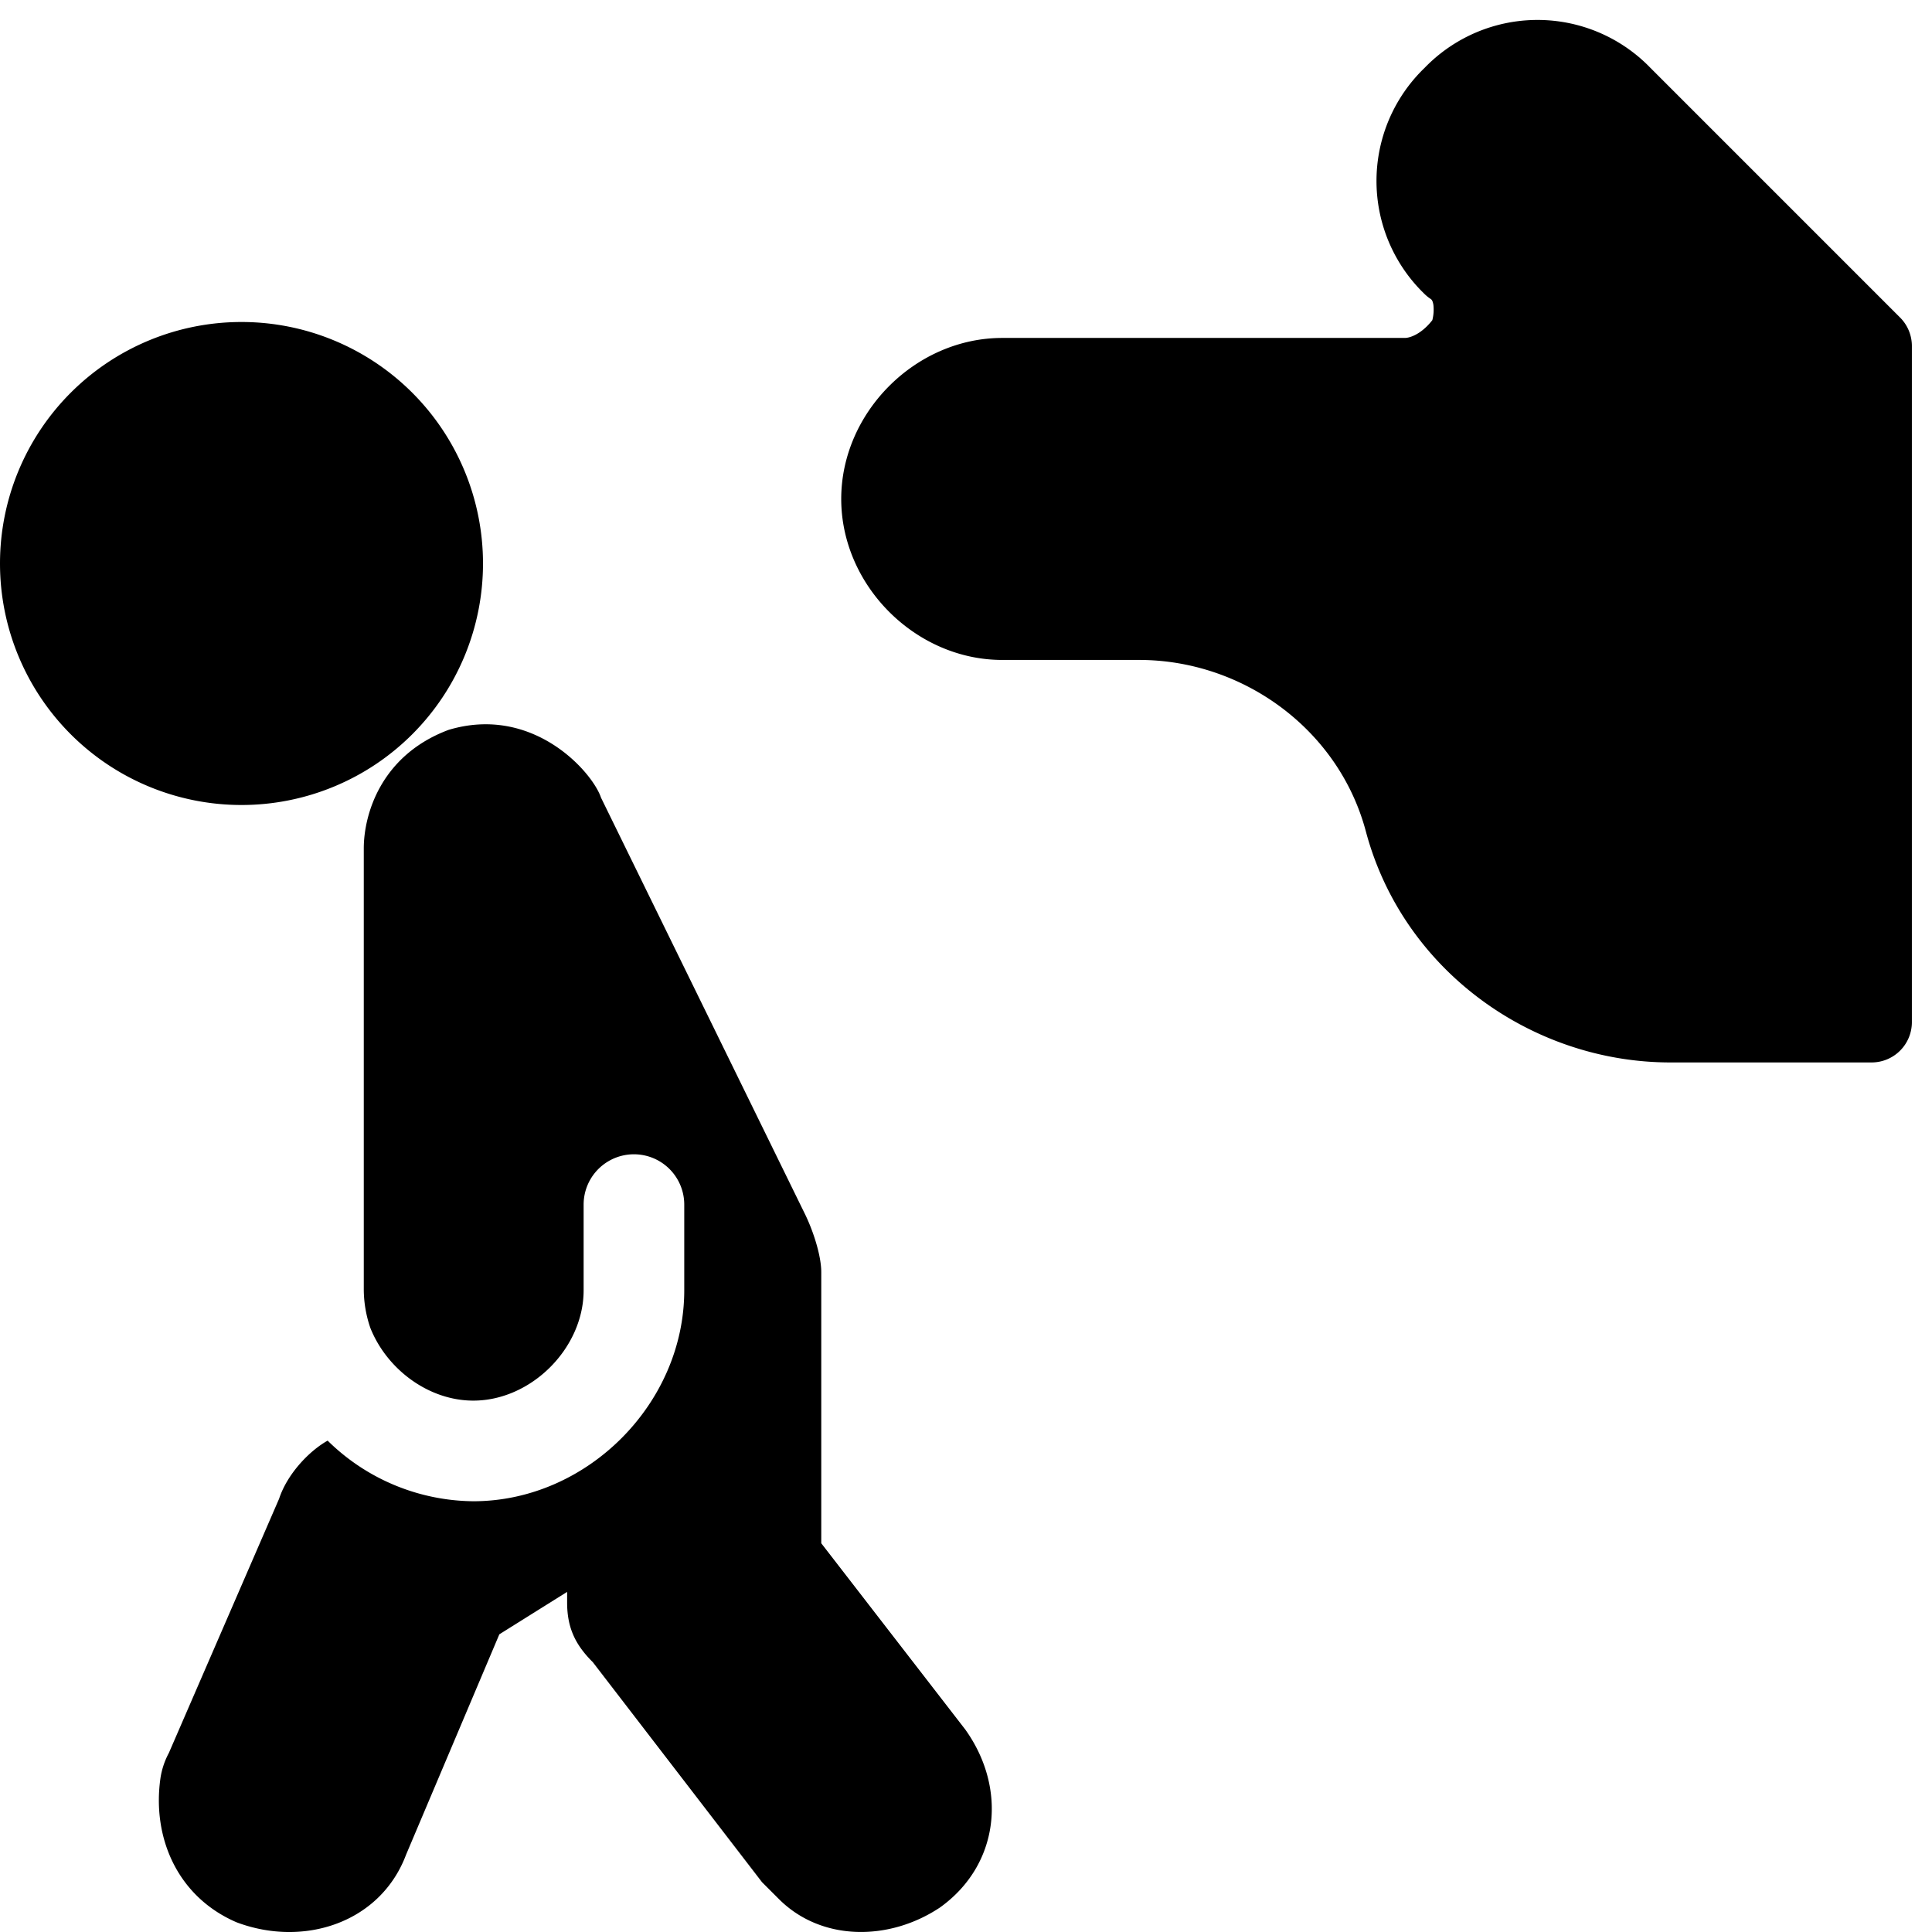 <svg xmlns="http://www.w3.org/2000/svg" fill="none" viewBox="0 0 24 24"><path fill="#000000" fill-rule="evenodd" d="M17.696 0.844a1.95 1.95 0 0 1 2.807 0l3.1 3.1a0.5 0.5 0 0 1 0.147 0.354v8.4a0.5 0.5 0 0 1 -0.5 0.5h-2.5c-1.714 0 -3.322 -1.14 -3.783 -2.871 -0.339 -1.27 -1.53 -2.129 -2.817 -2.129h-1.7c-1.076 0 -2 -0.924 -2 -2s0.924 -2 2 -2h5c0.072 0 0.213 -0.054 0.343 -0.221a0.527 0.527 0 0 0 0.013 -0.19c-0.009 -0.057 -0.025 -0.067 -0.033 -0.073a0.501 0.501 0 0 1 -0.077 -0.062 1.95 1.95 0 0 1 0 -2.808ZM3 10a3 3 0 1 0 0 -6 3 3 0 0 0 0 6Zm4.36 10.644c-0.21 -0.21 -0.315 -0.42 -0.315 -0.737l0 -0.132 -0.842 0.527 -1.158 2.736c-0.315 0.842 -1.263 1.158 -2.105 0.842 -0.736 -0.316 -1.052 -1.053 -0.947 -1.79a0.969 0.969 0 0 1 0.105 -0.315l1.369 -3.157c0.1 -0.304 0.368 -0.59 0.603 -0.722a2.61 2.61 0 0 0 1.81 0.753c1.41 0 2.62 -1.21 2.62 -2.62v-1.065a0.625 0.625 0 1 0 -1.25 0v1.065c0 0.719 -0.651 1.37 -1.37 1.37 -0.558 0 -1.075 -0.391 -1.279 -0.902a1.482 1.482 0 0 1 -0.082 -0.484V10.54c0 -0.42 0.21 -1.157 1.053 -1.473 1.052 -0.316 1.789 0.526 1.894 0.842l2.526 5.157c0.105 0.21 0.21 0.526 0.21 0.737v3.368l1.79 2.315c0.526 0.737 0.42 1.684 -0.316 2.21 -0.632 0.421 -1.474 0.421 -2 -0.105l-0.21 -0.21 -2.105 -2.737Z" clip-rule="evenodd" stroke-width="1"></path></svg>